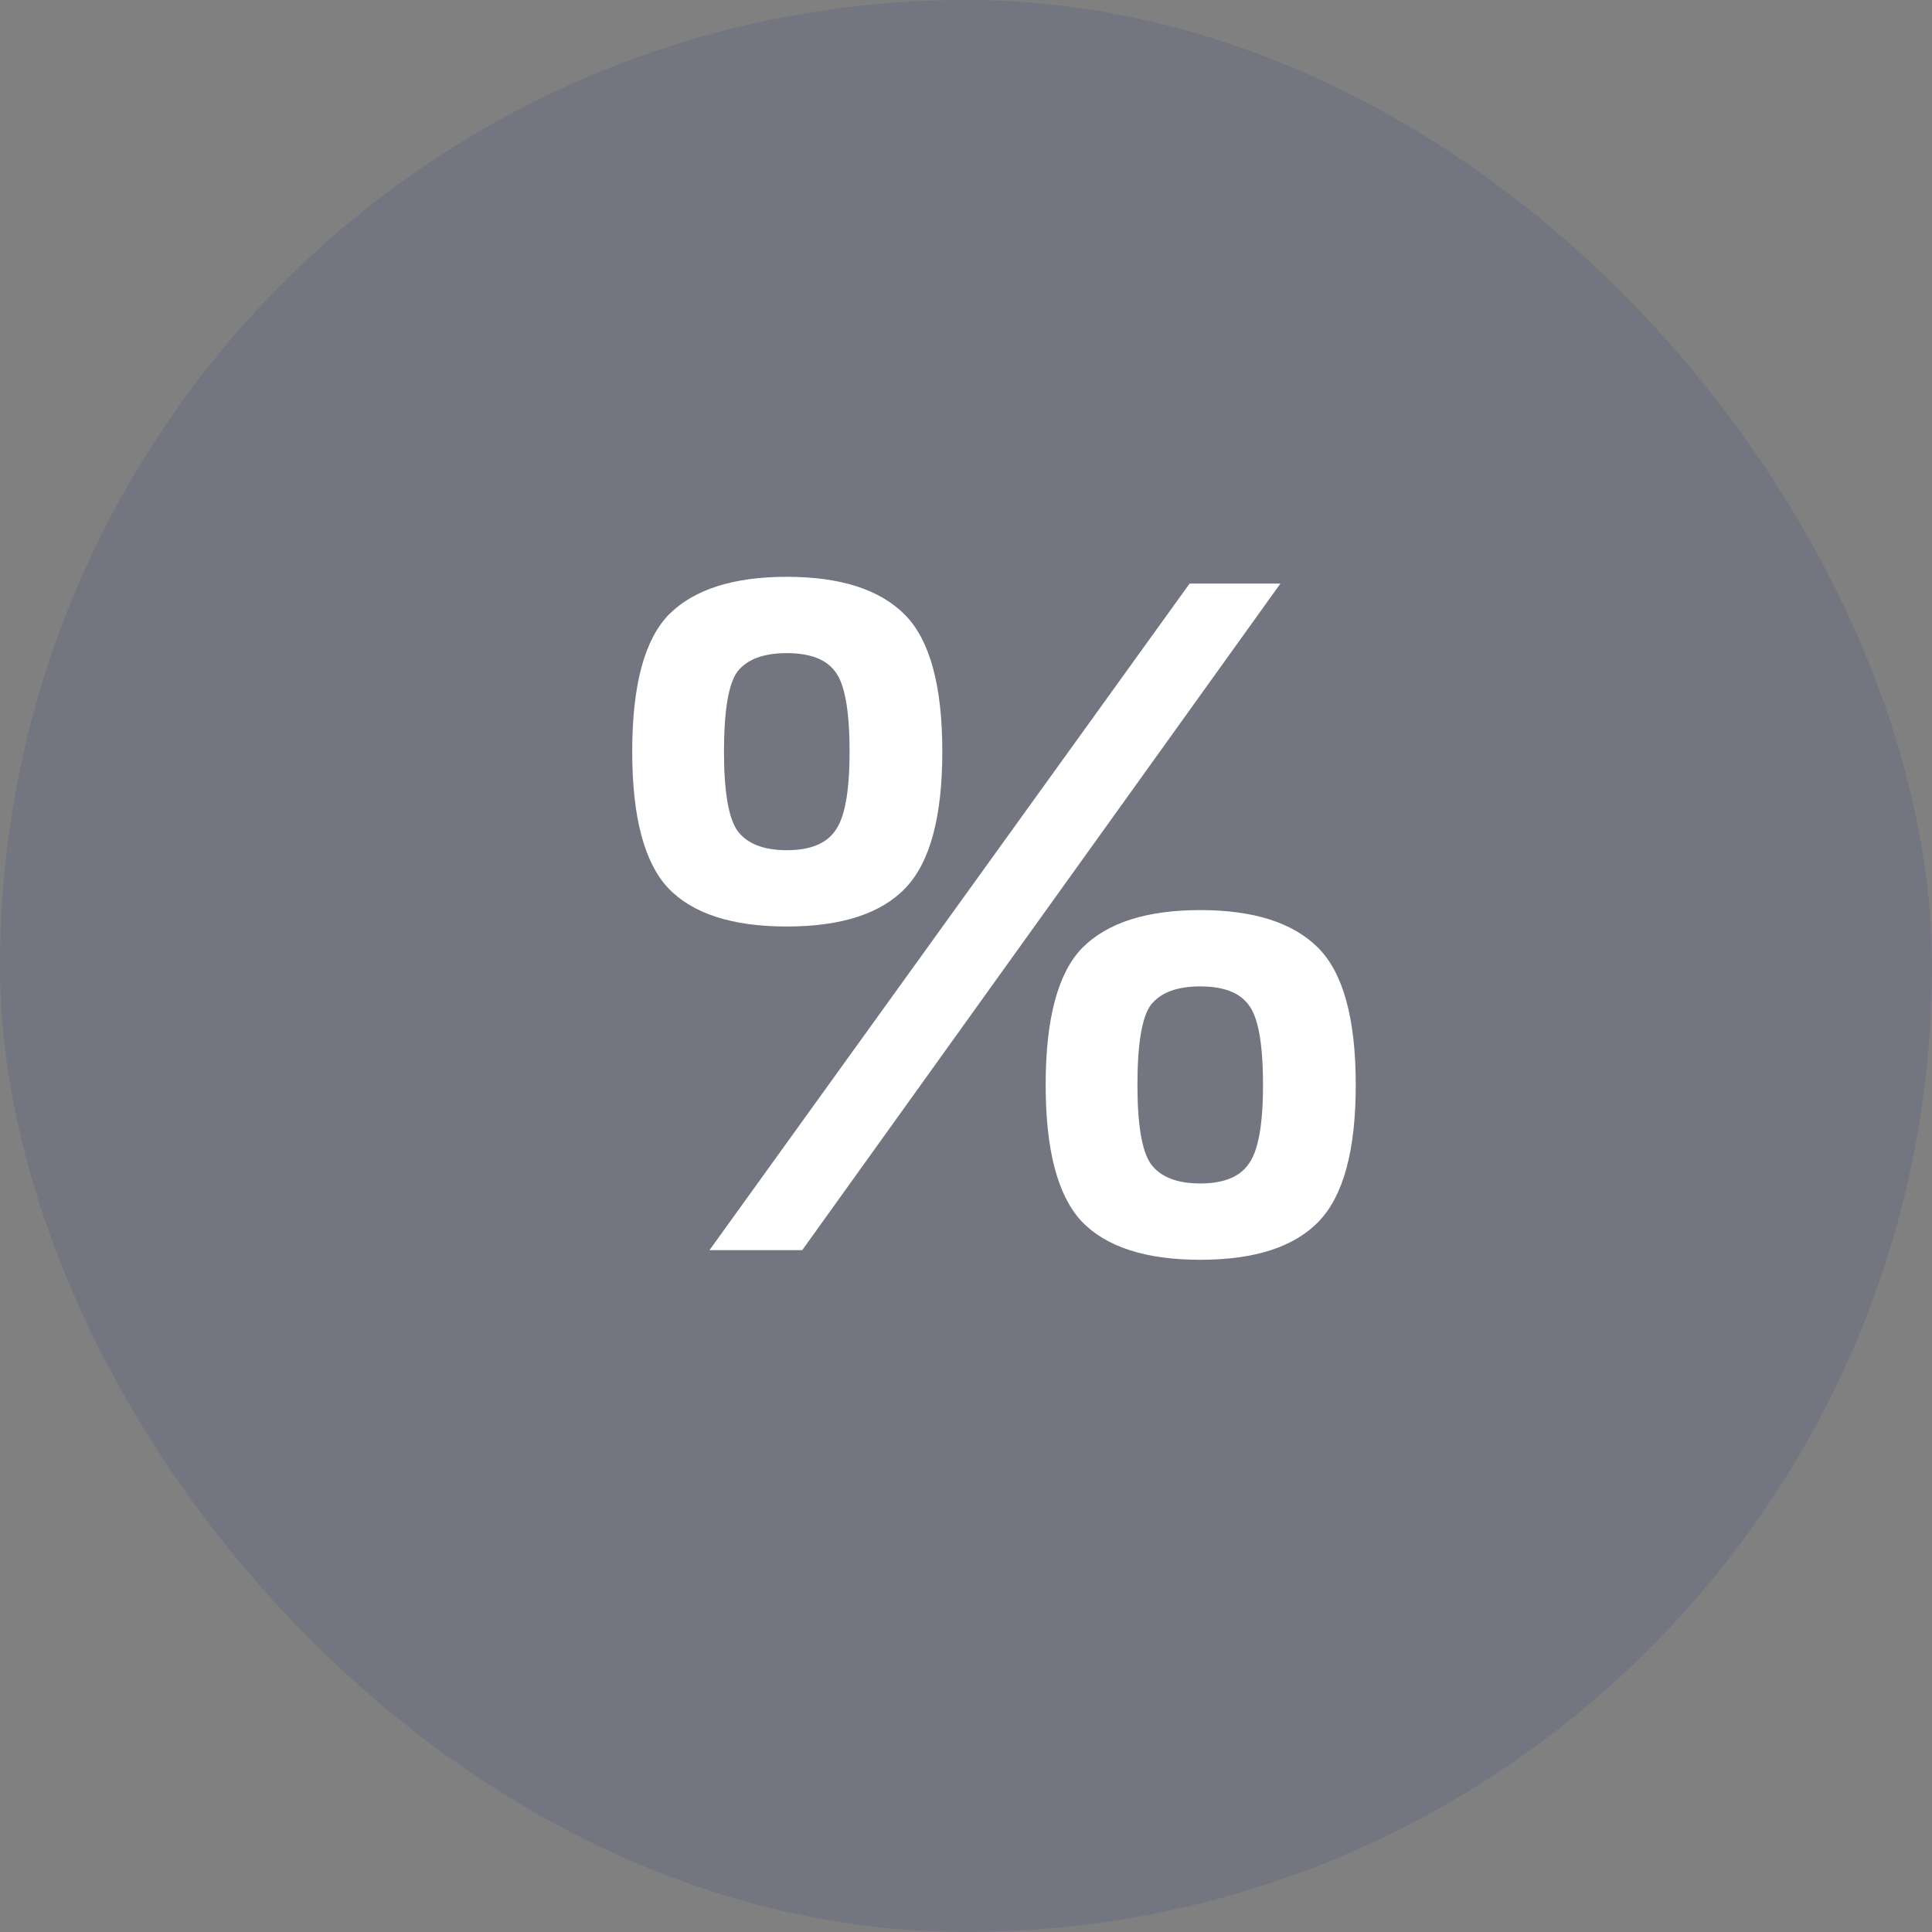 <?xml version="1.0" encoding="UTF-8"?> <svg xmlns="http://www.w3.org/2000/svg" width="34" height="34" viewBox="0 0 34 34" fill="none"><rect x="0" y="0" width="34" height="34" fill="#808080" stroke="none"/><rect width="34" height="34" rx="17" fill="#415087" fill-opacity="0.2"></rect><path d="M12.486 22L20.935 10.27H22.533L14.118 22H12.486ZM14.696 11.817C14.537 11.602 14.254 11.494 13.846 11.494C13.438 11.494 13.149 11.602 12.979 11.817C12.82 12.032 12.741 12.503 12.741 13.228C12.741 13.931 12.82 14.395 12.979 14.622C13.149 14.849 13.438 14.962 13.846 14.962C14.254 14.962 14.537 14.849 14.696 14.622C14.866 14.395 14.951 13.931 14.951 13.228C14.951 12.503 14.866 12.032 14.696 11.817ZM15.937 15.625C15.506 16.078 14.809 16.305 13.846 16.305C12.883 16.305 12.186 16.078 11.755 15.625C11.336 15.172 11.126 14.373 11.126 13.228C11.126 12.061 11.341 11.256 11.772 10.814C12.214 10.372 12.905 10.151 13.846 10.151C14.787 10.151 15.478 10.372 15.92 10.814C16.362 11.256 16.583 12.061 16.583 13.228C16.583 14.373 16.368 15.172 15.937 15.625ZM21.972 17.682C21.813 17.467 21.53 17.359 21.122 17.359C20.714 17.359 20.425 17.467 20.255 17.682C20.096 17.897 20.017 18.368 20.017 19.093C20.017 19.796 20.096 20.26 20.255 20.487C20.425 20.714 20.714 20.827 21.122 20.827C21.53 20.827 21.813 20.714 21.972 20.487C22.142 20.26 22.227 19.796 22.227 19.093C22.227 18.368 22.142 17.897 21.972 17.682ZM23.213 21.49C22.782 21.943 22.085 22.17 21.122 22.17C20.159 22.17 19.462 21.943 19.031 21.49C18.612 21.037 18.402 20.238 18.402 19.093C18.402 17.926 18.617 17.121 19.048 16.679C19.49 16.237 20.181 16.016 21.122 16.016C22.063 16.016 22.754 16.237 23.196 16.679C23.638 17.121 23.859 17.926 23.859 19.093C23.859 20.238 23.644 21.037 23.213 21.49Z" fill="white"></path></svg> 